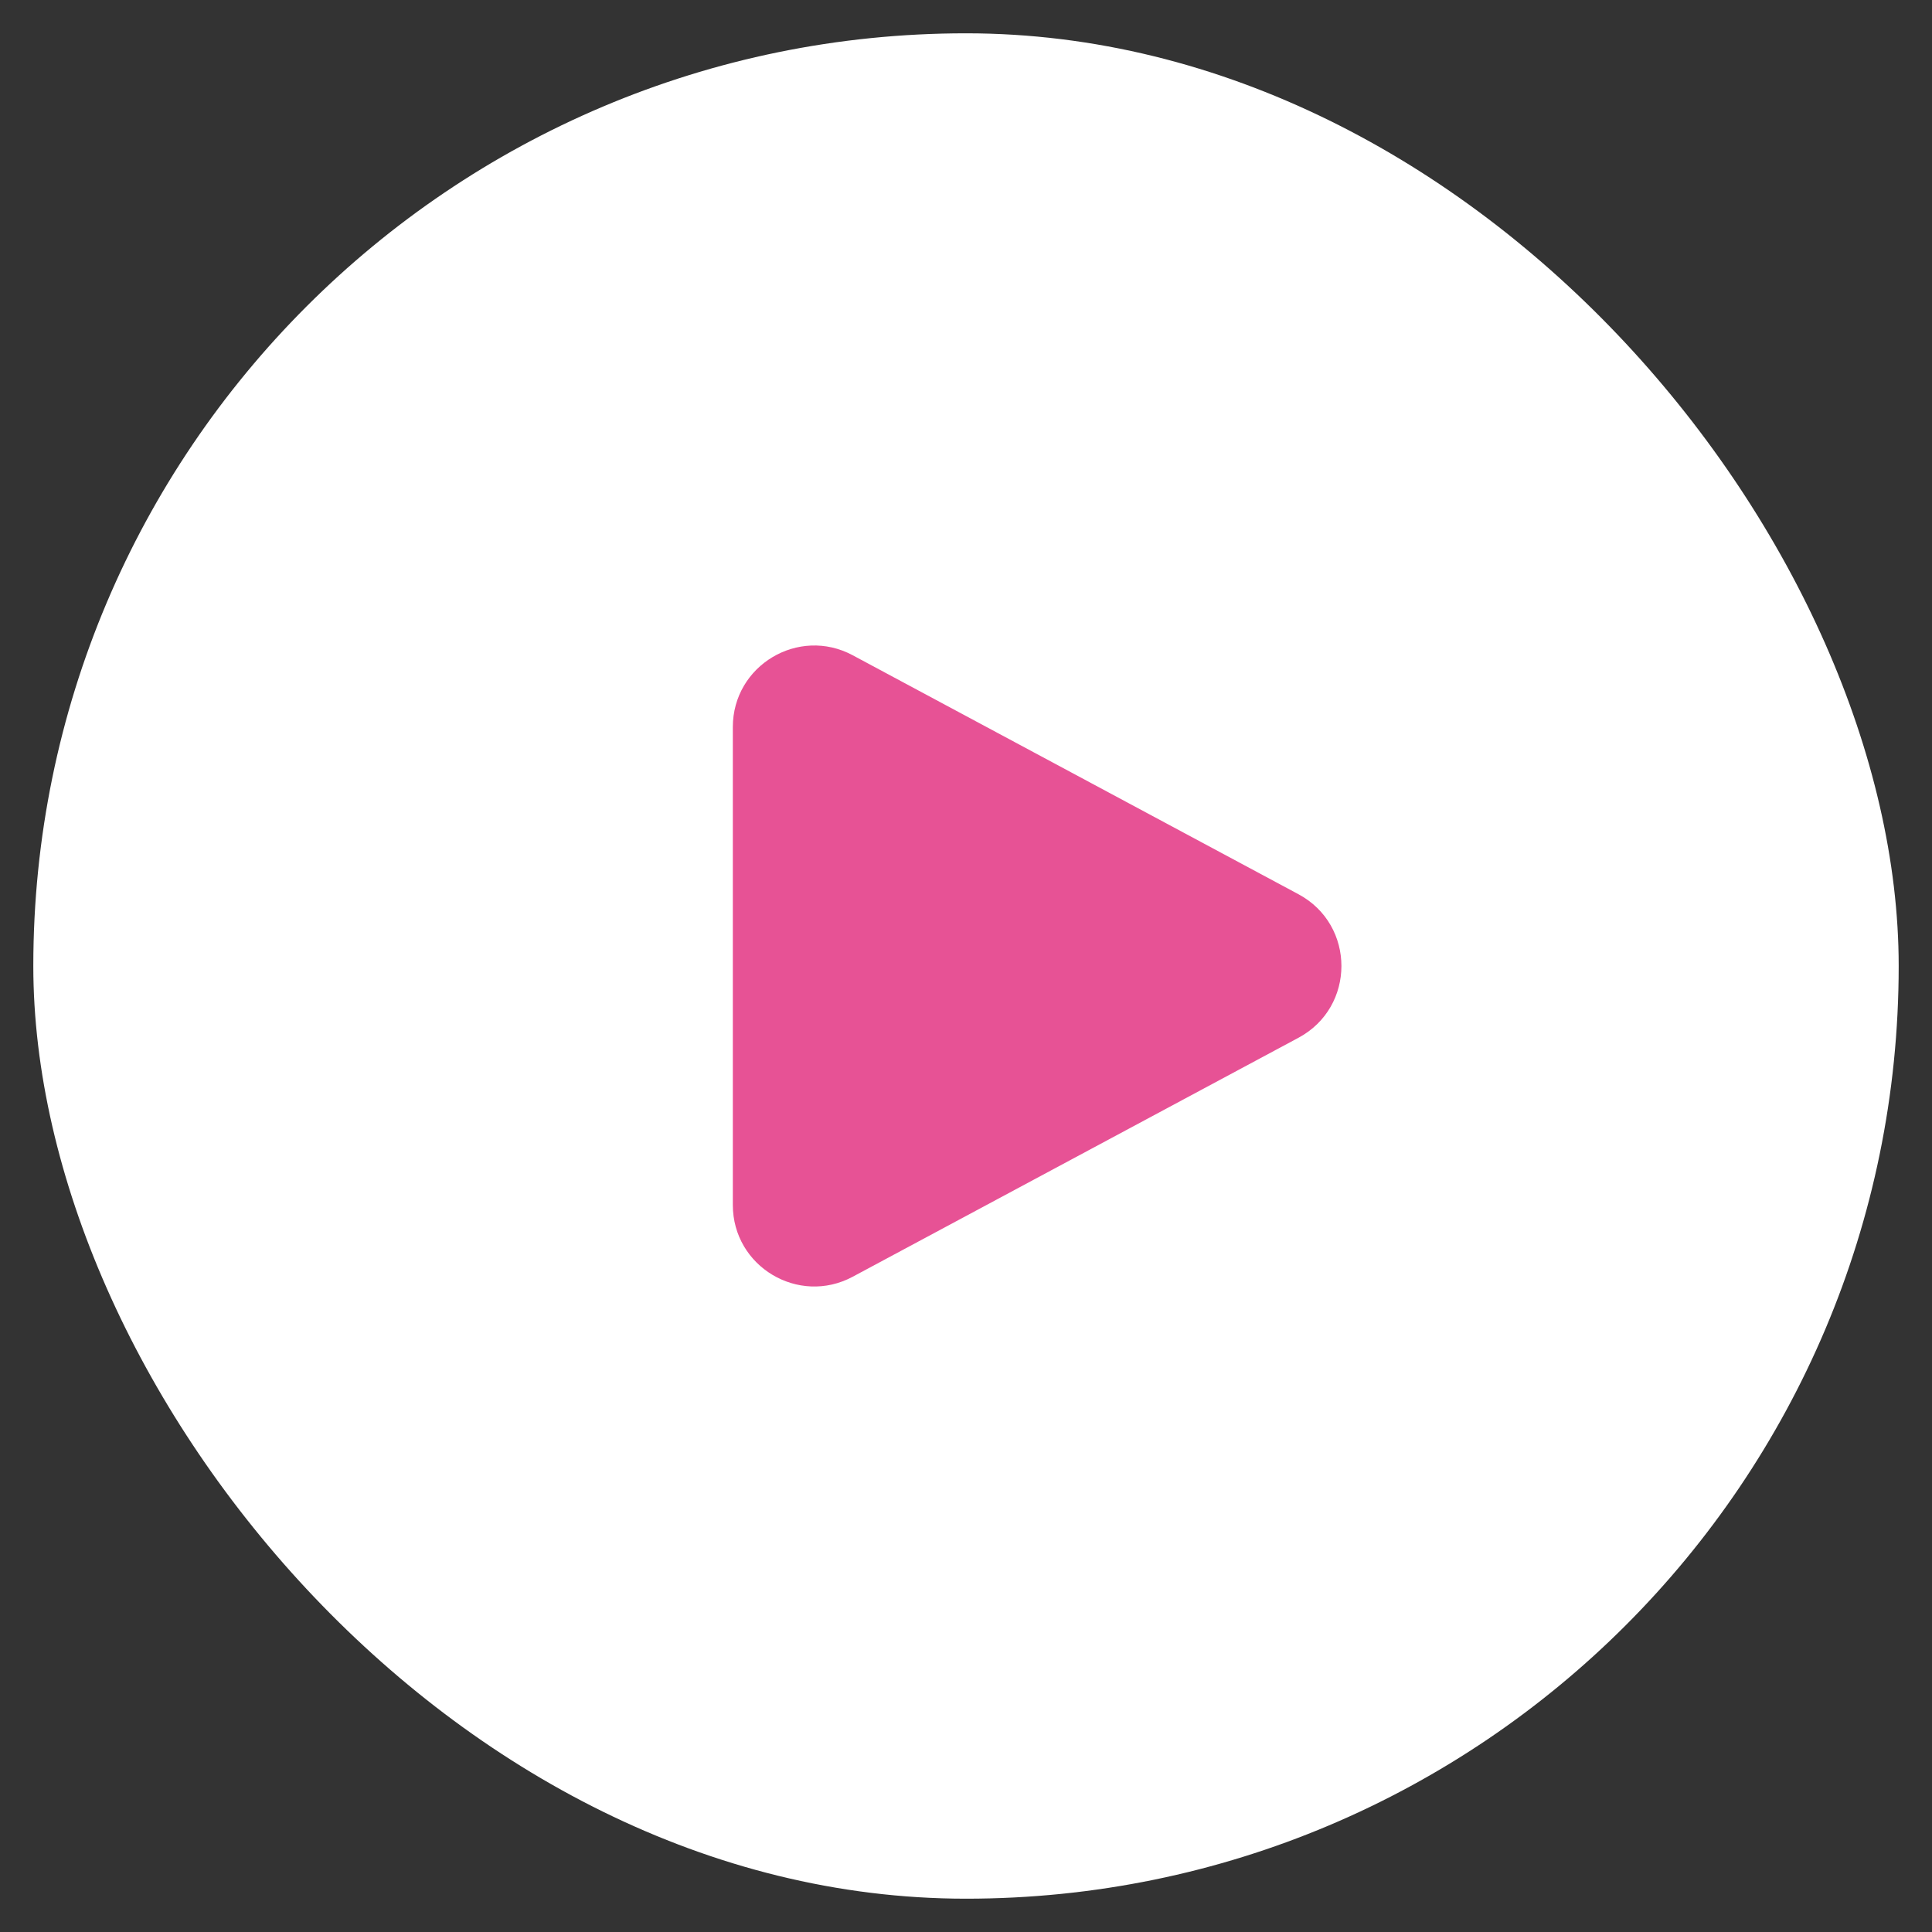 <svg width="29" height="29" viewBox="0 0 29 29" fill="none" xmlns="http://www.w3.org/2000/svg">
<rect x="0" y="0" width="29" height="29" fill="#333333" stroke="none"/>
<rect x="0.5" y="0.5" width="28" height="28" rx="14" fill="white"/>
<path d="M19.491 13.423C20.35 13.884 20.35 15.116 19.491 15.577L12.8 19.164C11.986 19.601 11 19.011 11 18.087L11 10.913C11 9.989 11.986 9.399 12.8 9.836L19.491 13.423Z" fill="#E75295"/>
</svg>
